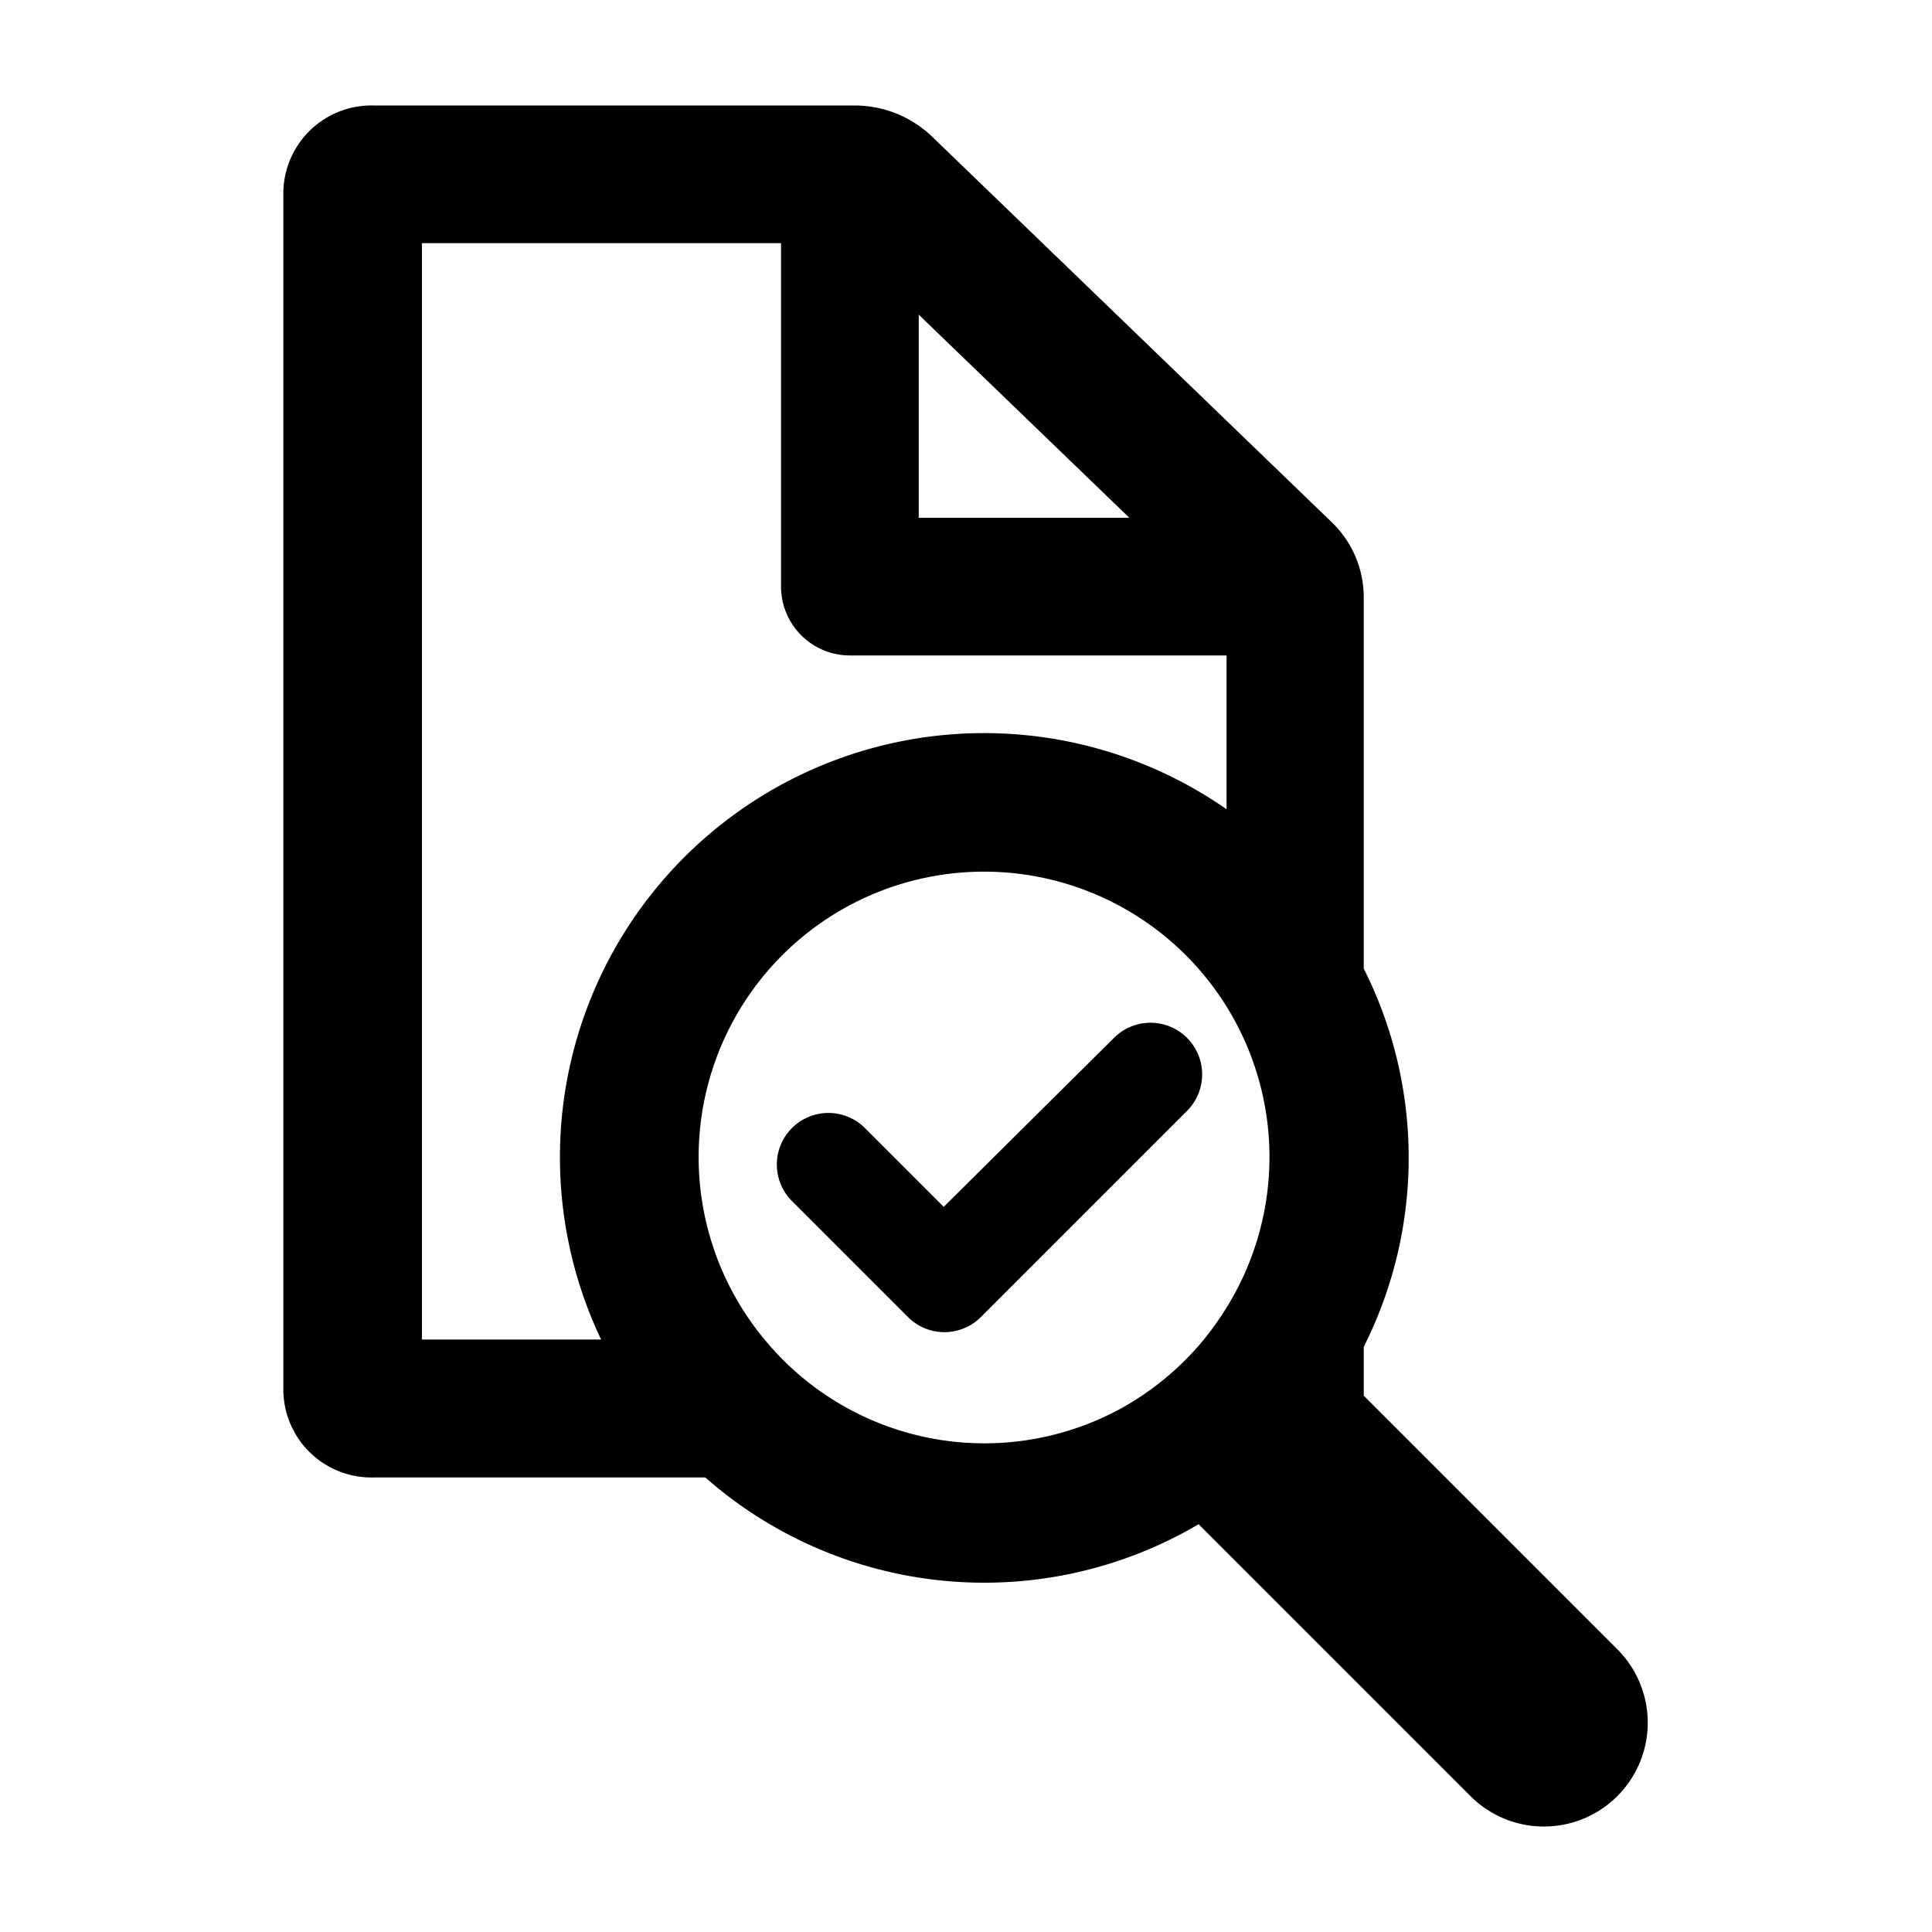 <svg xmlns="http://www.w3.org/2000/svg" width="150" height="150" viewBox="0 0 150 150">
  <path d="m125.57 128.05-19.69-19.69v-3.79a32.64 32.64 0 0 0 0-29.37V46.35a8.08 8.08 0 0 0-2.51-5.83l-31-29.91a8.69 8.69 0 0 0-6-2.42H29a6.84 6.84 0 0 0-7 6.71V108a6.84 6.84 0 0 0 7 6.71h25.76a32.78 32.78 0 0 0 38.3 3.63l21.11 21.11a8.06 8.06 0 1 0 11.4-11.4ZM59.36 104a22.16 22.16 0 1 1 35.87-2.48 24.14 24.14 0 0 1-1.76 2.48 22.36 22.36 0 0 1-6.47 5.37A22.11 22.11 0 0 1 59.36 104Zm-26.6 0V18.88h27.88v26.67A5.35 5.35 0 0 0 66 50.89h29.23v11.94A32.93 32.93 0 0 0 46.67 104Zm38.57-79.57L87.68 40.2H71.33Zm20.83 61.82-16 16a4 4 0 0 1-5.67 0l-9-9a4 4 0 1 1 5.66-5.67l6.12 6.12 13.22-13.12a4 4 0 0 1 5.67 5.67Z"/>
</svg>
